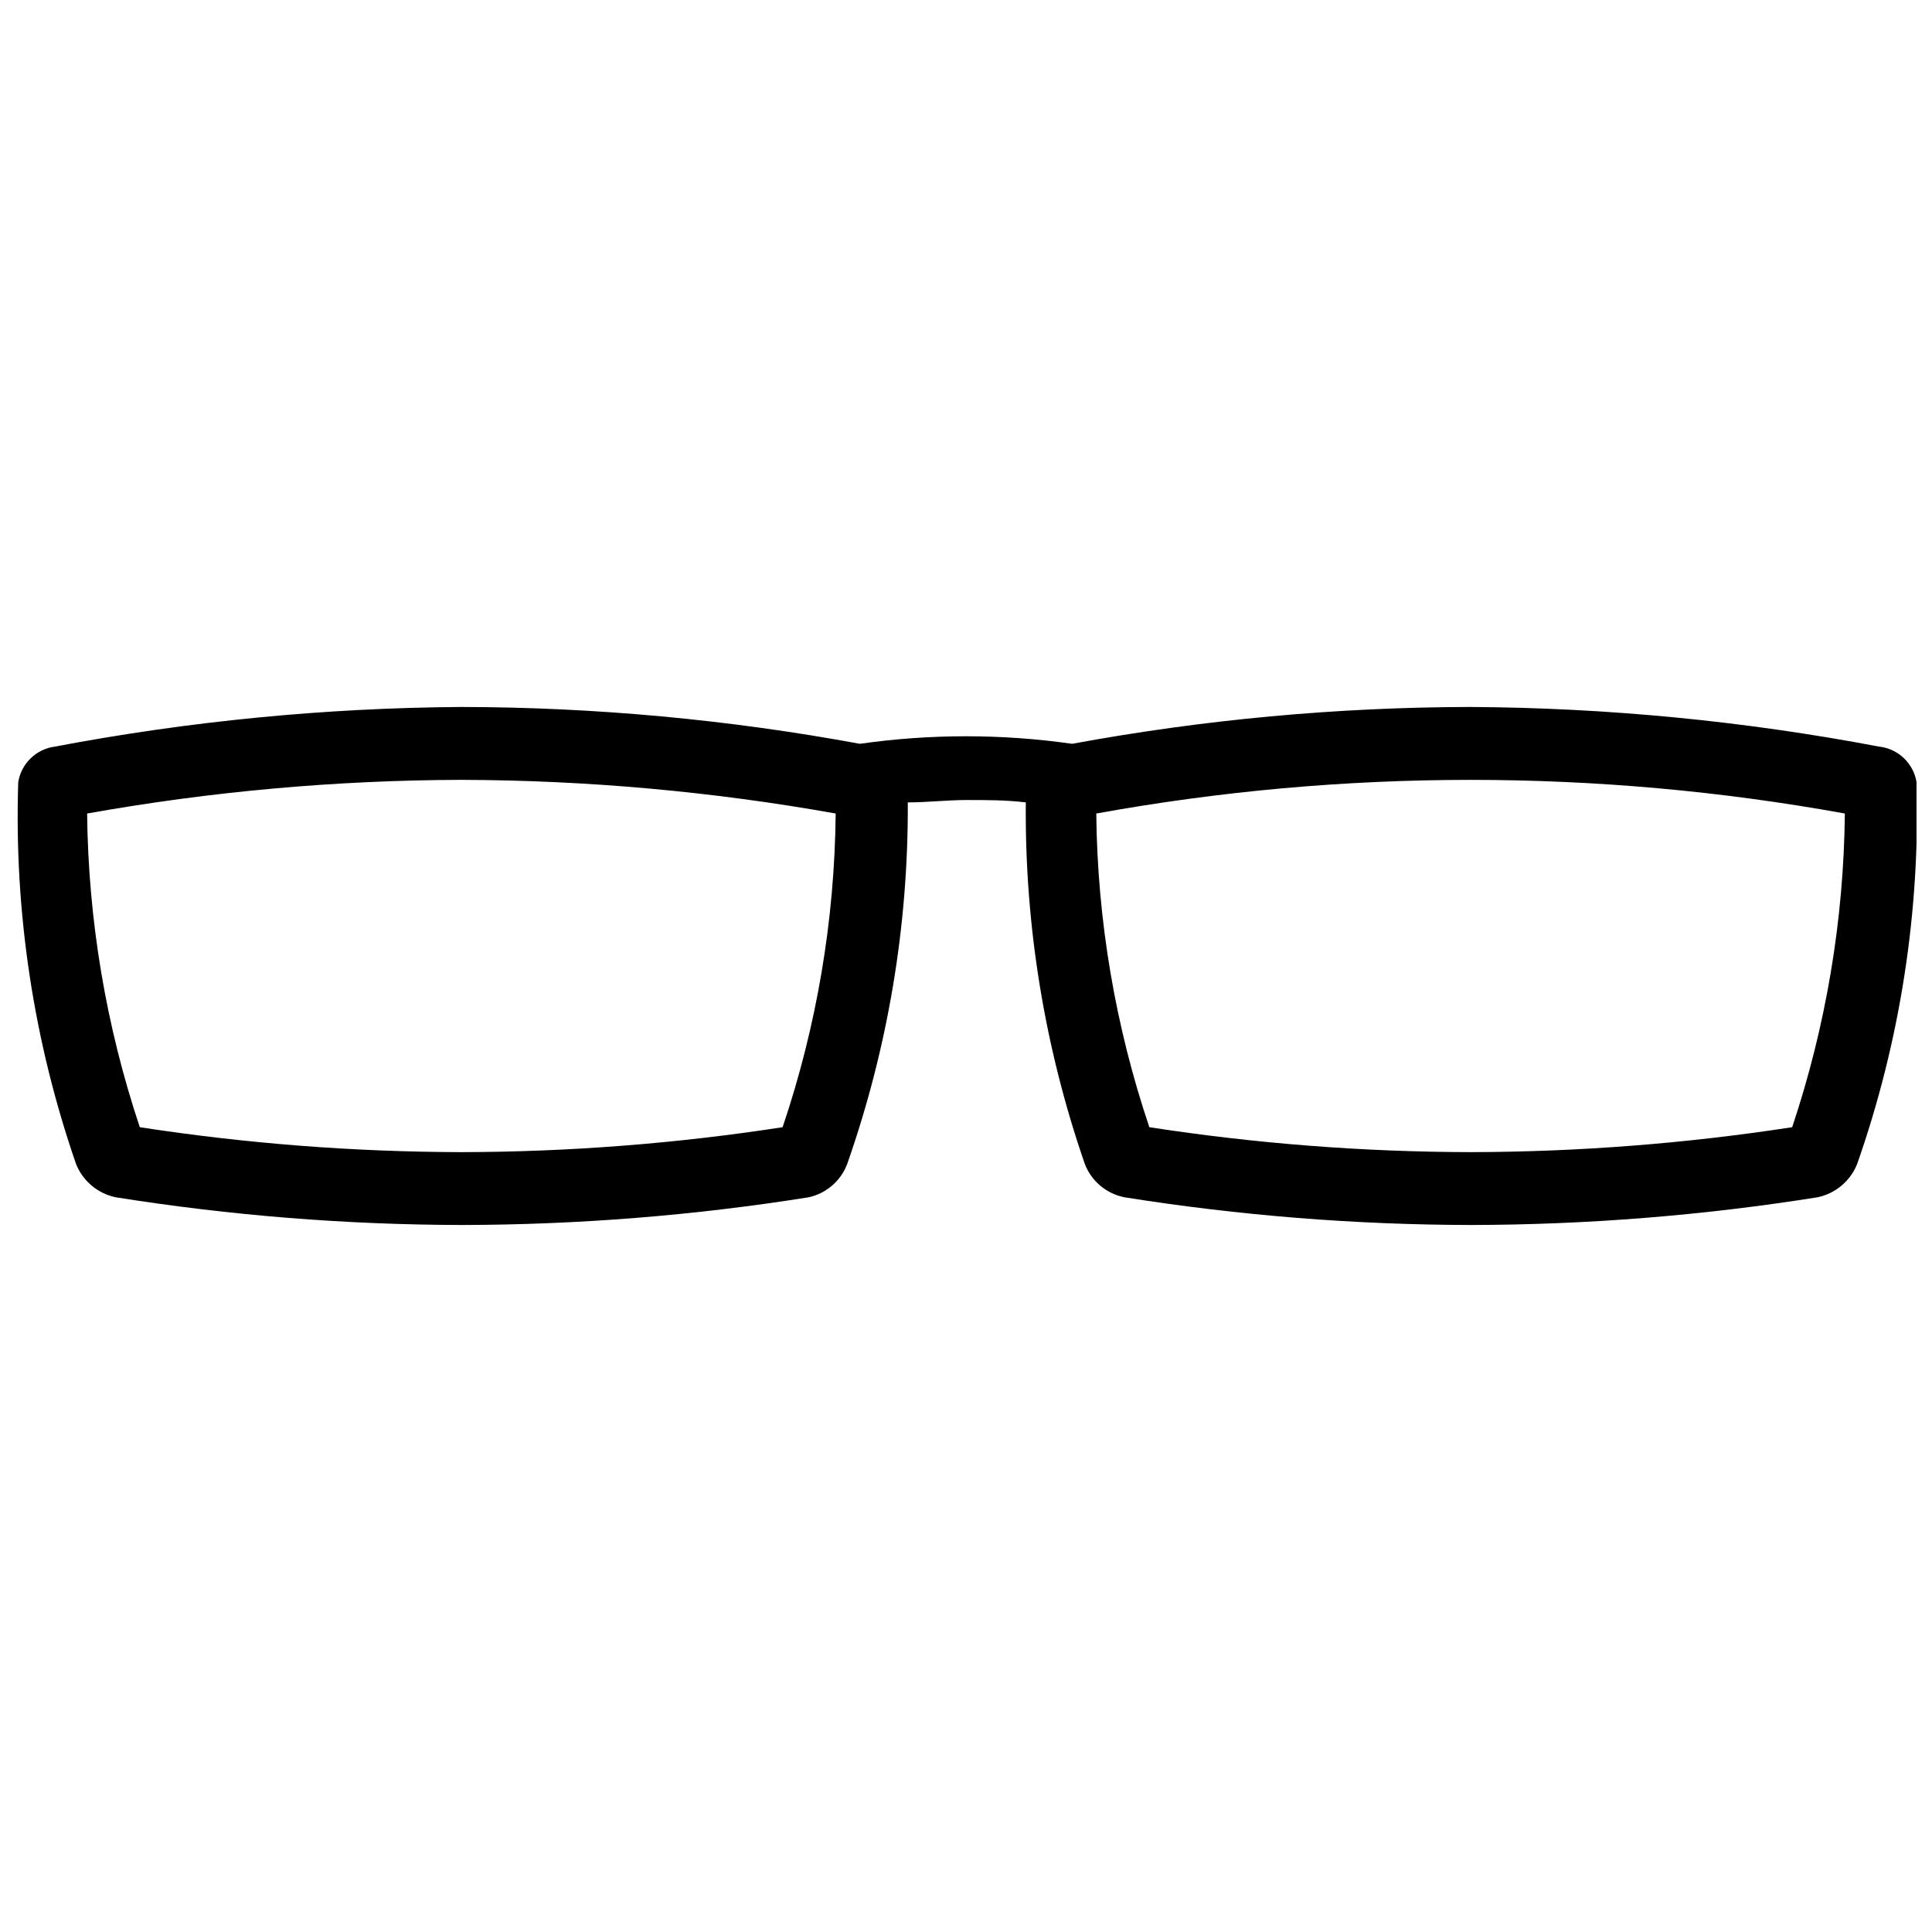 <?xml version="1.0" encoding="UTF-8"?>
<!-- Uploaded to: SVG Repo, www.svgrepo.com, Generator: SVG Repo Mixer Tools -->
<svg width="800px" height="800px" version="1.1" viewBox="144 144 512 512" xmlns="http://www.w3.org/2000/svg">
 <defs>
  <clipPath id="a">
   <path d="m148.09 331h503.81v138h-503.81z"/>
  </clipPath>
 </defs>
 <g clip-path="url(#a)">
  <path d="m641.93 341.85c-35.68-6.769-71.902-10.281-108.21-10.496-35.418 0.066-70.762 3.336-105.59 9.762-18.66-2.66-37.602-2.66-56.258 0-34.832-6.43-70.172-9.695-105.59-9.762-36.137 0.246-72.18 3.758-107.69 10.496-4.988 0.633-8.965 4.481-9.762 9.445-1.113 34.379 4.082 68.672 15.324 101.18 1.801 4.512 5.742 7.82 10.496 8.816 30.375 4.832 61.082 7.289 91.84 7.344 30.758-0.055 61.465-2.512 91.84-7.344 4.664-1.035 8.492-4.352 10.184-8.816 10.801-30.789 16.23-63.203 16.059-95.832 5.144 0 10.496-0.629 15.641-0.629 5.144 0 10.496 0 15.641 0.629h-0.004c-0.309 32.605 4.981 65.02 15.641 95.832 1.75 4.547 5.711 7.875 10.496 8.816 30.375 4.832 61.082 7.289 91.84 7.344 30.758-0.055 61.465-2.512 91.84-7.344 4.754-0.996 8.695-4.305 10.496-8.816 11.383-32.484 16.719-66.777 15.742-101.18-0.82-5.035-4.898-8.898-9.969-9.445zm-290.53 100.87c-28.168 4.344-56.621 6.551-85.125 6.609-28.535-0.062-57.023-2.269-85.227-6.609-8.953-26.816-13.66-54.863-13.961-83.129 32.742-5.848 65.93-8.832 99.188-8.922 33.262 0.094 66.449 3.078 99.188 8.922-0.273 28.277-5.019 56.332-14.062 83.129zm267.54 0c-28.203 4.34-56.691 6.547-85.227 6.609-28.5-0.059-56.957-2.266-85.125-6.609-9.031-26.797-13.777-54.852-14.062-83.129 65.59-11.887 132.79-11.887 198.38 0-0.289 28.266-5 56.316-13.961 83.129z"/>
 </g>
</svg>